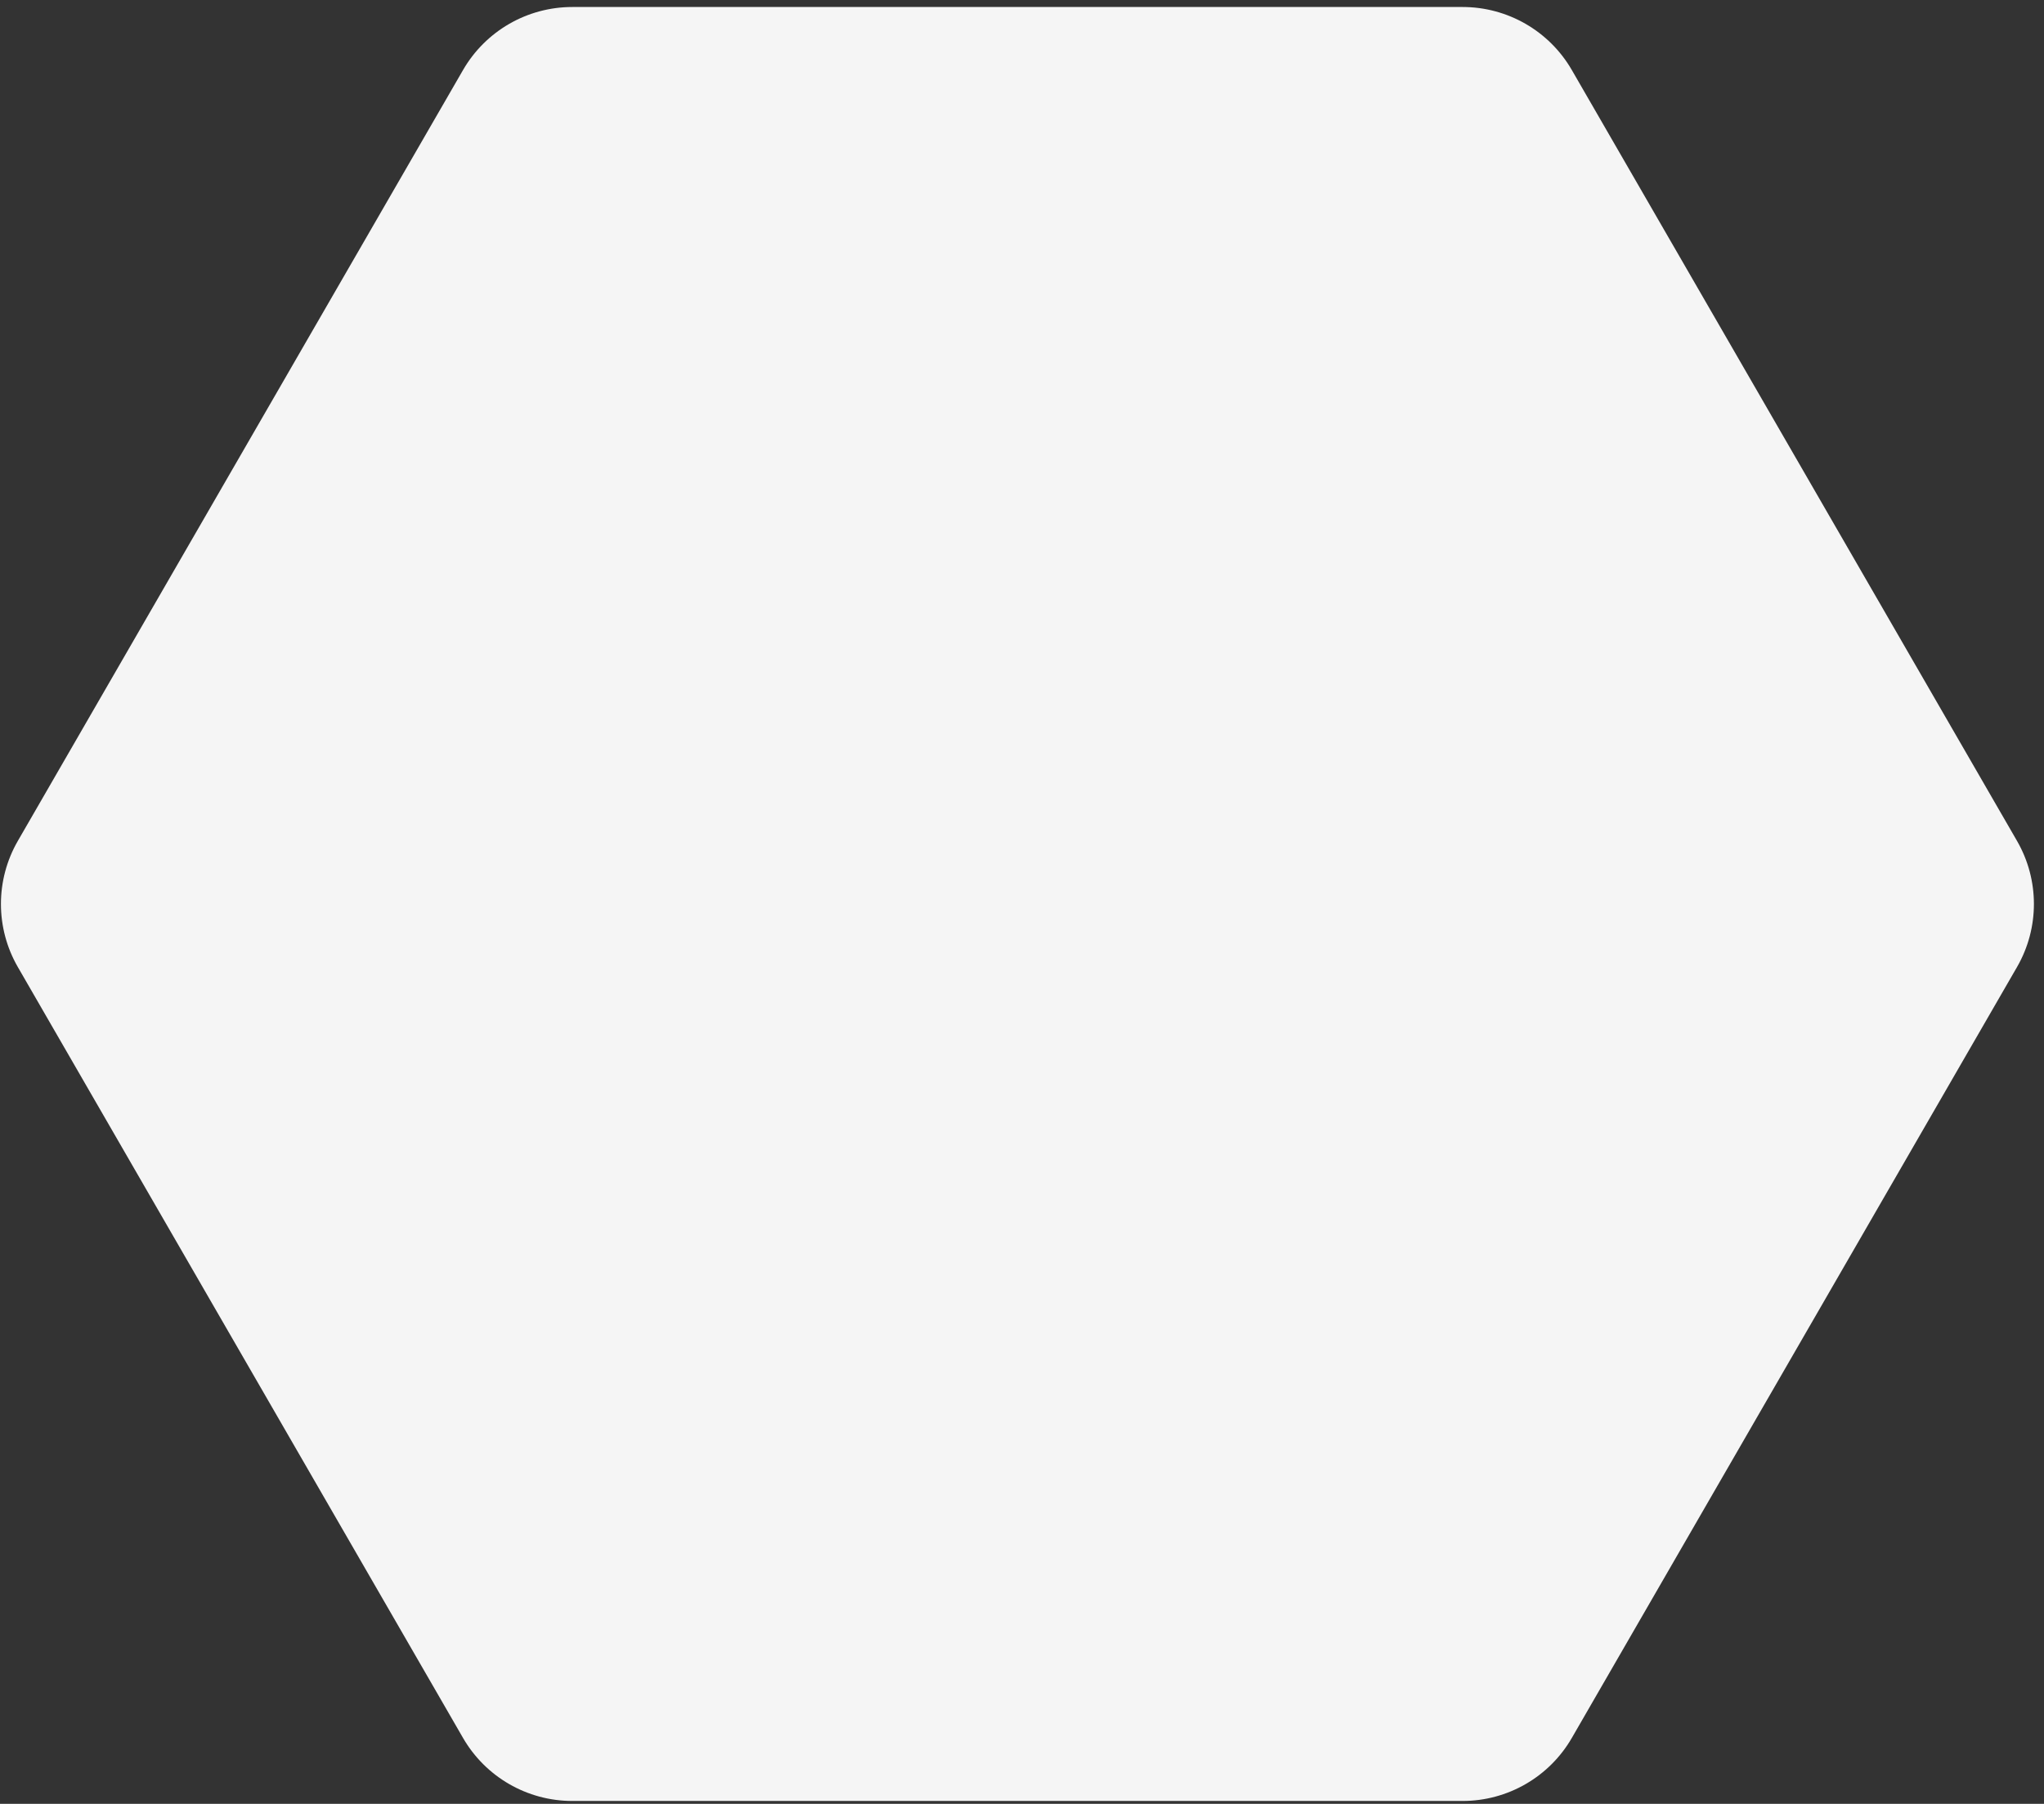<?xml version="1.0" encoding="UTF-8"?> <svg xmlns="http://www.w3.org/2000/svg" width="162" height="143" viewBox="0 0 162 143" fill="none"><rect x="0" y="0" width="162" height="143" fill="#333333" stroke="none"/> <path d="M45.356 142.773C41.783 142.773 38.482 140.867 36.696 137.773L1.414 76.664C-0.372 73.57 -0.372 69.758 1.414 66.664L36.696 5.555C38.482 2.461 41.783 0.555 45.356 0.555L115.919 0.555C119.492 0.555 122.793 2.461 124.579 5.555L159.861 66.664C161.647 69.758 161.647 73.57 159.861 76.664L124.579 137.773C122.793 140.867 119.492 142.773 115.919 142.773L45.356 142.773Z" fill="#F5F5F5"></path> </svg> 